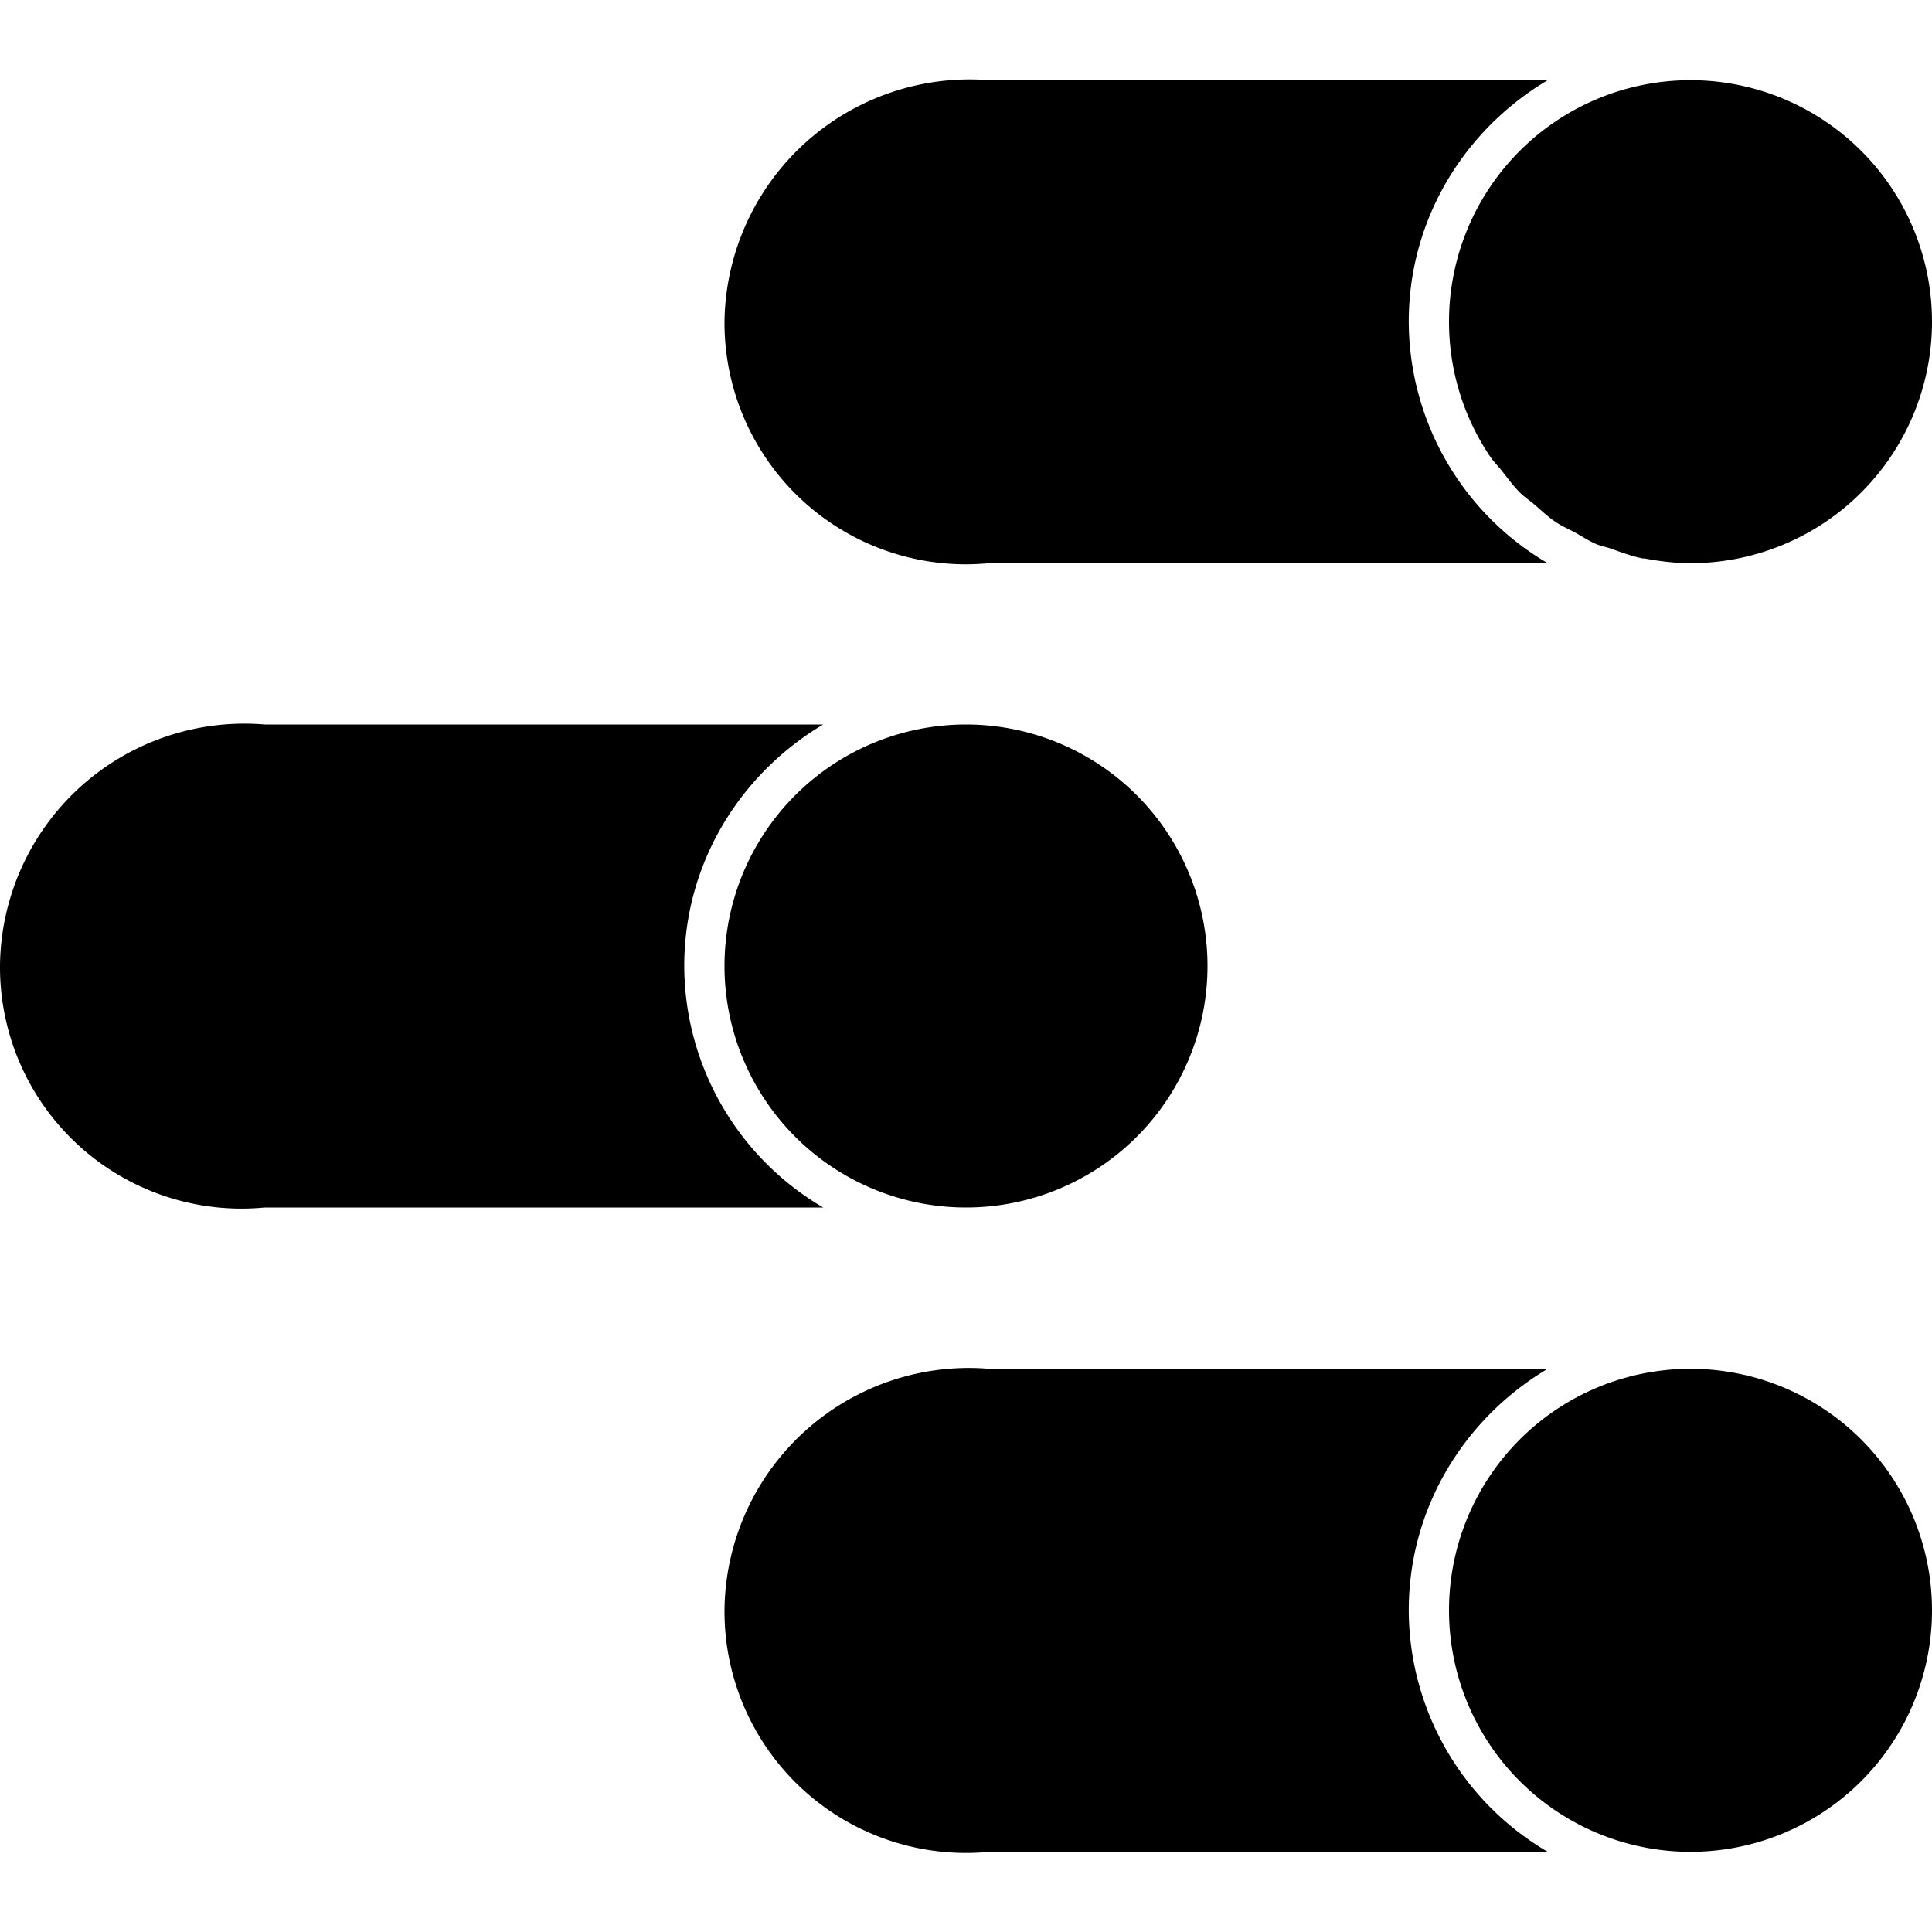 <svg role="img" viewBox="0 0 24 24" xmlns="http://www.w3.org/2000/svg"><title>Google Data Studio</title><path d="M24 20.004a3 3 0 1 1-6 0 3 3 0 0 1 6 0zm-6.5 0c0-1.28.698-2.39 1.726-3h-6.938a3.036 3.036 0 0 0-3.288 3 3 3 0 0 0 3.288 3h6.938a3.489 3.489 0 0 1-1.726-3zM9 12a3 3 0 1 0 6 0 3 3 0 0 0-6 0zm-.5 0c0-1.28.698-2.39 1.726-3H3.288A3.036 3.036 0 0 0 0 12a3 3 0 0 0 3.288 3h6.938A3.489 3.489 0 0 1 8.5 12zM18 3.996c0 .621.189 1.198.512 1.677.044.064.1.119.148.18.072.09.138.183.219.264.057.057.126.102.188.155.084.072.164.15.256.211.076.052.163.089.245.133.088.049.171.104.264.144.057.024.12.034.178.055.126.044.252.092.385.12.017.003.034.002.05.005.18.033.365.056.554.056H21a3 3 0 1 0-3-3zM11.986 7.01c.1 0 .202-.005.302-.014h6.938a3.489 3.489 0 0 1-1.726-3c0-1.28.698-2.39 1.726-3h-6.938a3.048 3.048 0 0 0-3.288 3 3 3 0 0 0 2.986 3.014z"/></svg>